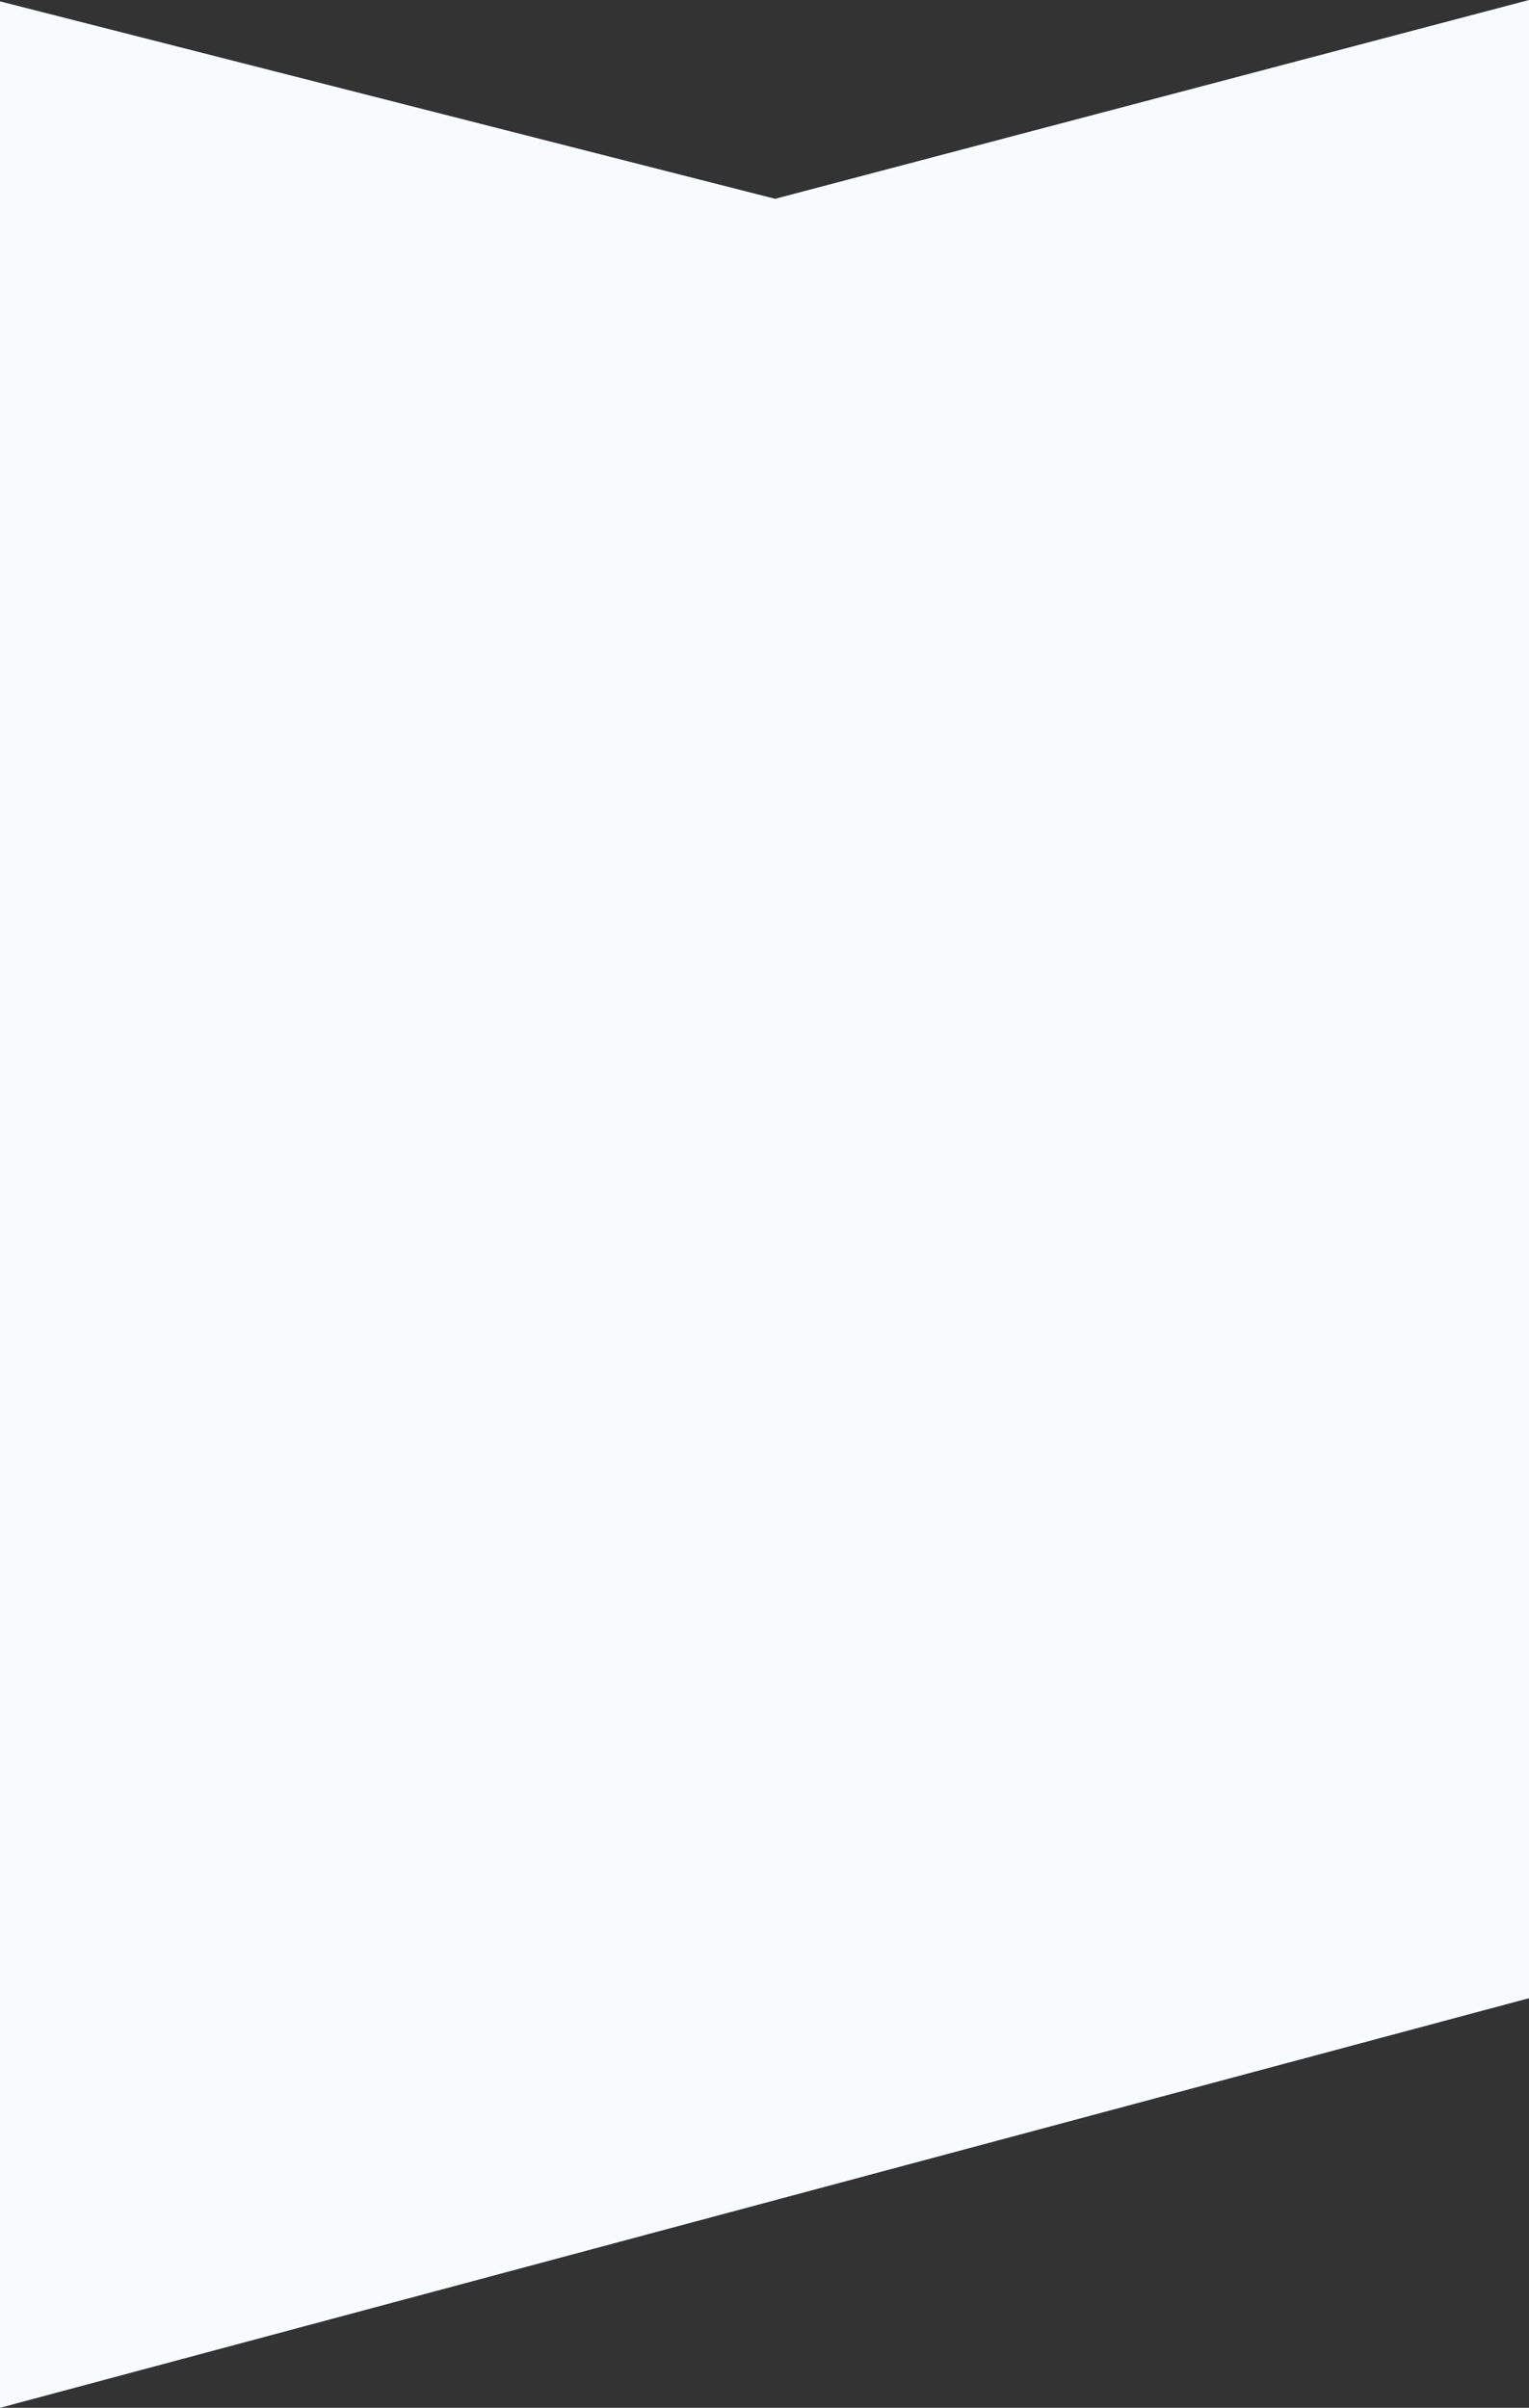 <?xml version="1.0" encoding="UTF-8"?>
<svg xmlns="http://www.w3.org/2000/svg" viewBox="0 0 1440 2268.1">
  <rect x="0" y="0" width="1440" height="2268.1" fill="#333333" stroke="none"/>
  <defs>
    <style>
      .cls-1 {
<!--fill: #F0F7FC;-->
fill: #F8FBFE;
      }
    </style>
  </defs>
  <g id="img_find-spot-bg--large" data-name="img find-spot-bg--large">
    <rect class="cls-1" y="466" width="1440" height="1266"/>
    <g id="img_find-spot-bg--large-2" data-name="img find-spot-bg--large-2">
      <path class="cls-1" d="m0,1.28v643.82h1440V0l-710,187.28L0,1.28Z"/>
    </g>
    <g>
      <path class="cls-1" d="m1440,1882.26v-259.25H0v645.1l1440-385.85Z"/>
    </g>
  </g>
</svg>